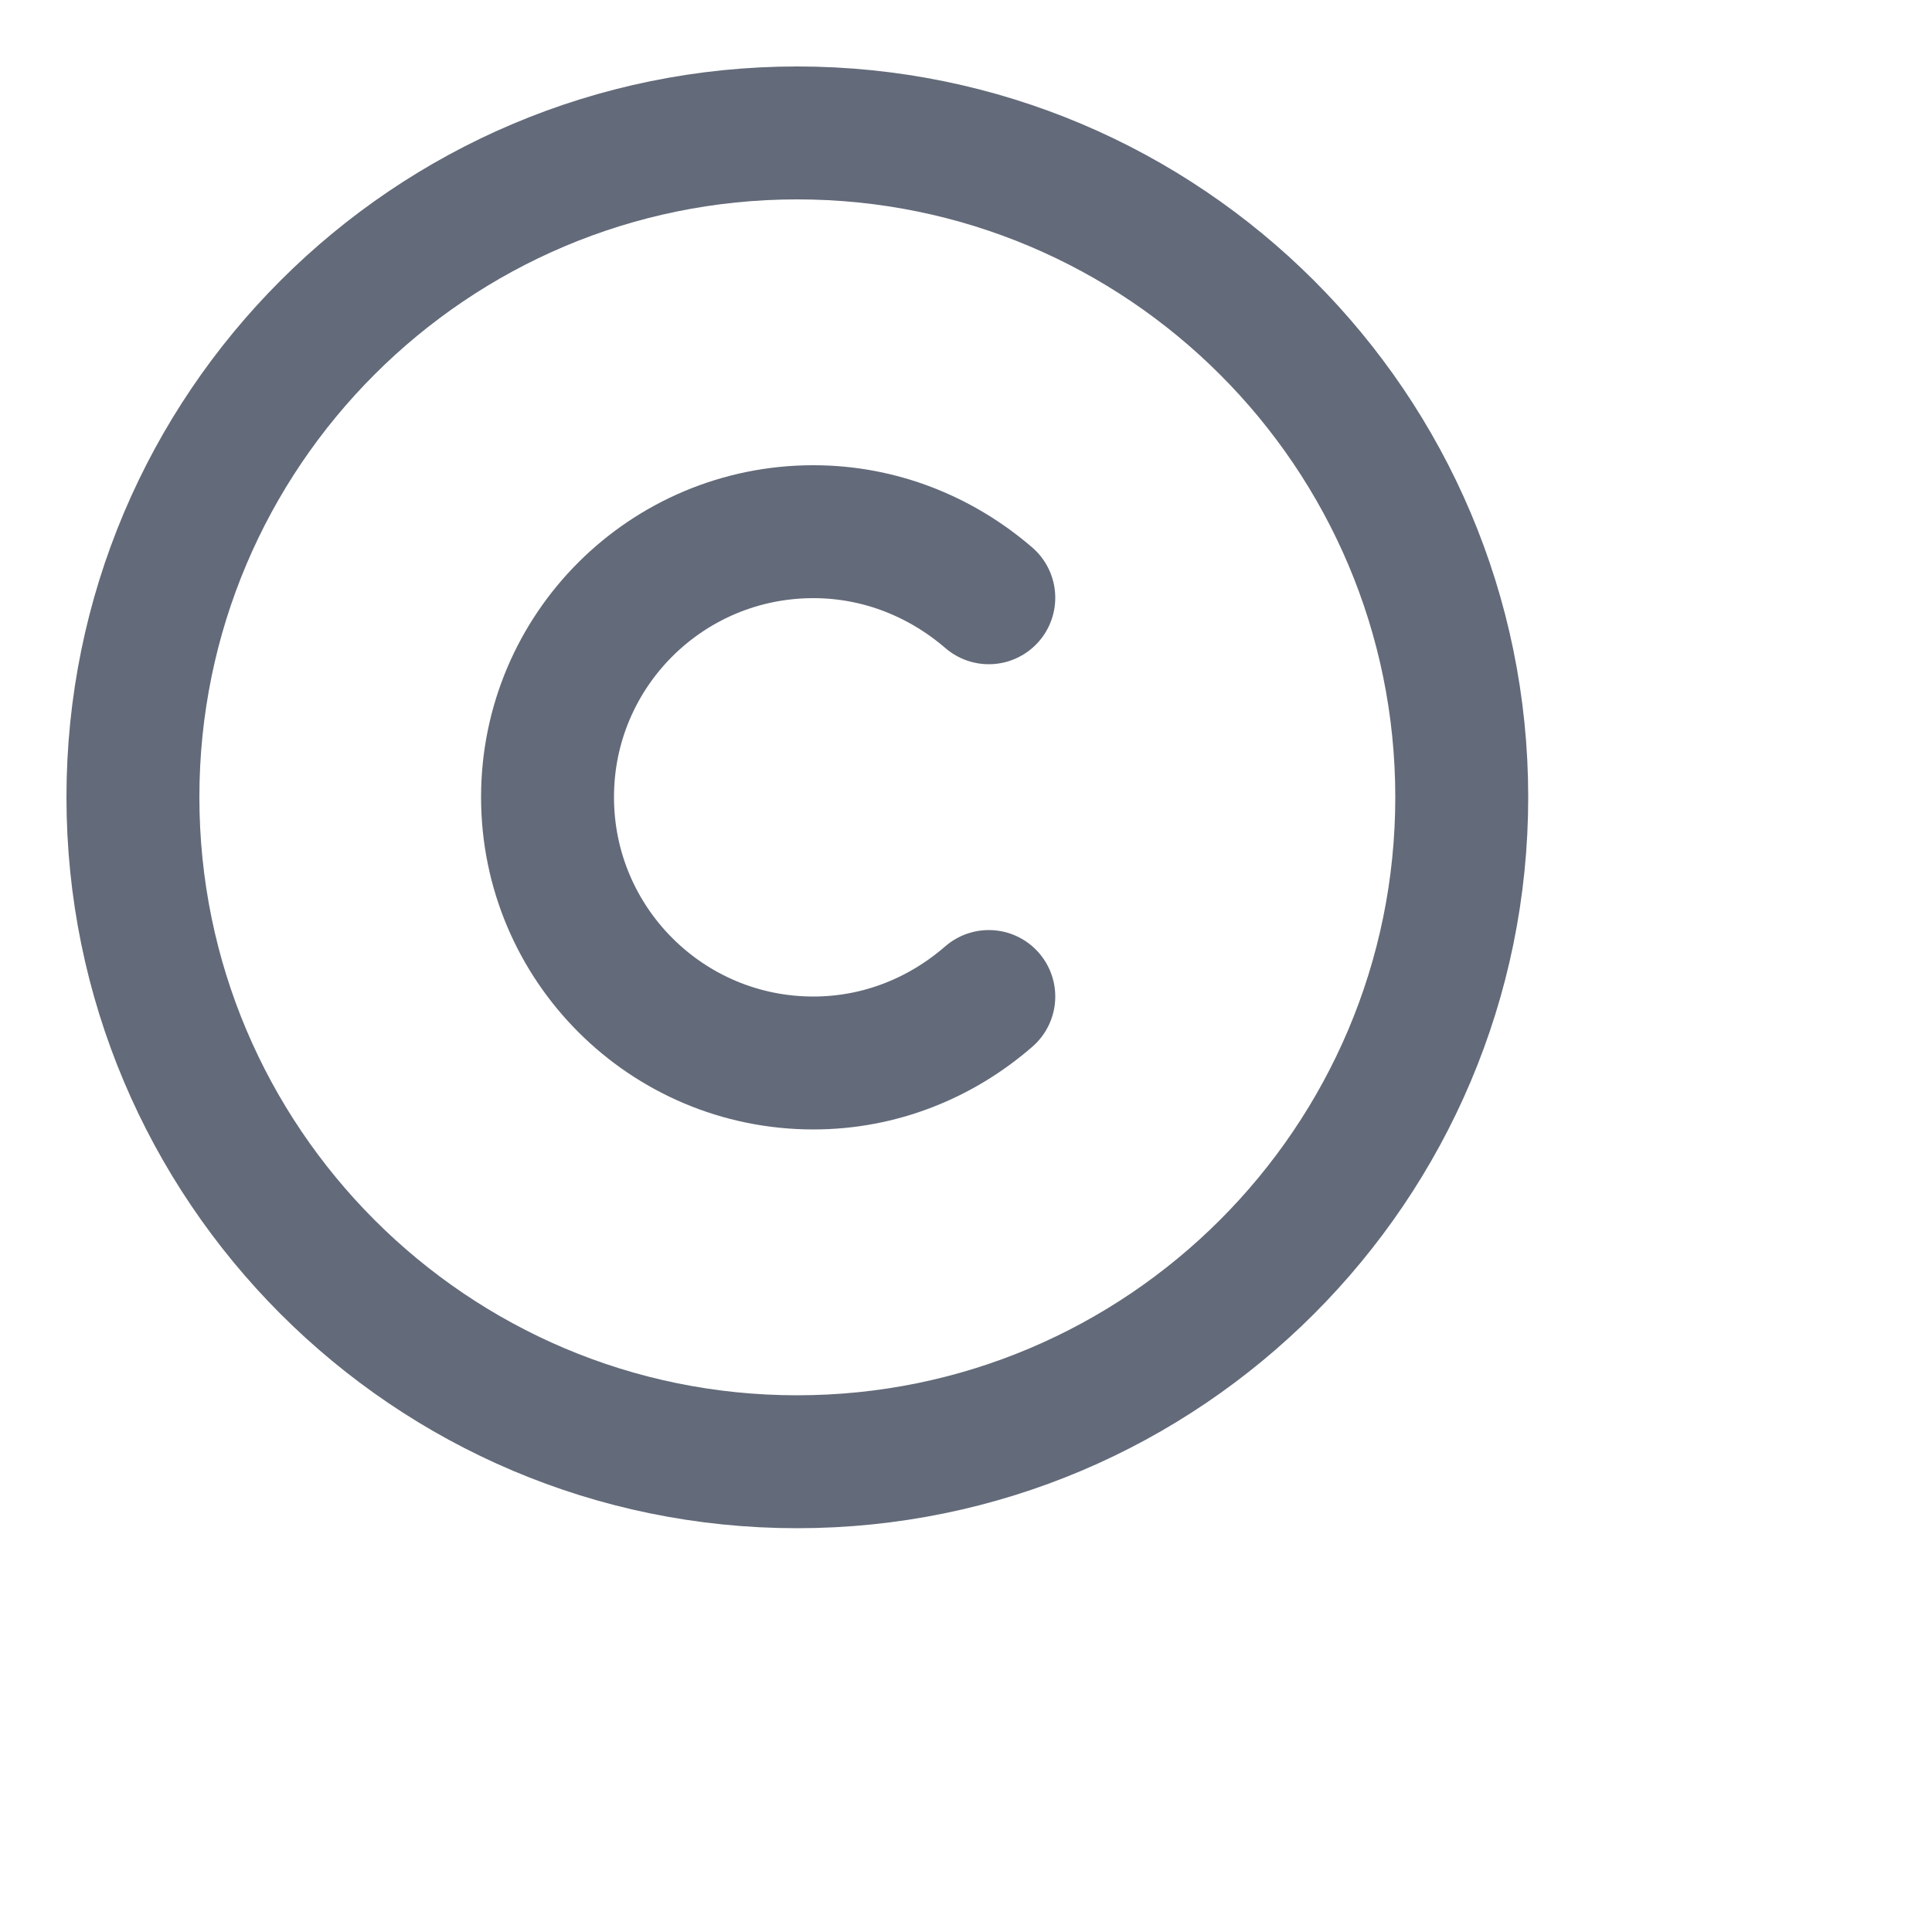 <?xml version="1.0" encoding="utf-8"?>
<svg xmlns="http://www.w3.org/2000/svg" fill="none" height="100%" overflow="visible" preserveAspectRatio="none" style="display: block;" viewBox="0 0 5 5" width="100%">
<g id="vuesax/linear/copyright">
<g id="copyright">
<path d="M2.063 3.783C1.114 3.783 0.344 3.012 0.344 2.063C0.344 1.114 1.114 0.344 2.063 0.344C3.012 0.344 3.783 1.114 3.783 2.063C3.783 3.012 3.012 3.783 2.063 3.783Z" id="Vector" stroke="#636A79" stroke-linecap="round" stroke-linejoin="round" stroke-width="0.344"/>
<path d="M2.559 2.579C2.436 2.686 2.278 2.751 2.105 2.751C1.725 2.751 1.417 2.443 1.417 2.063C1.417 1.683 1.725 1.376 2.105 1.376C2.278 1.376 2.436 1.441 2.559 1.547" id="Vector_2" stroke="#636A79" stroke-linecap="round" stroke-linejoin="round" stroke-width="0.344"/>
<g id="Vector_3" opacity="0">
</g>
</g>
</g>
</svg>